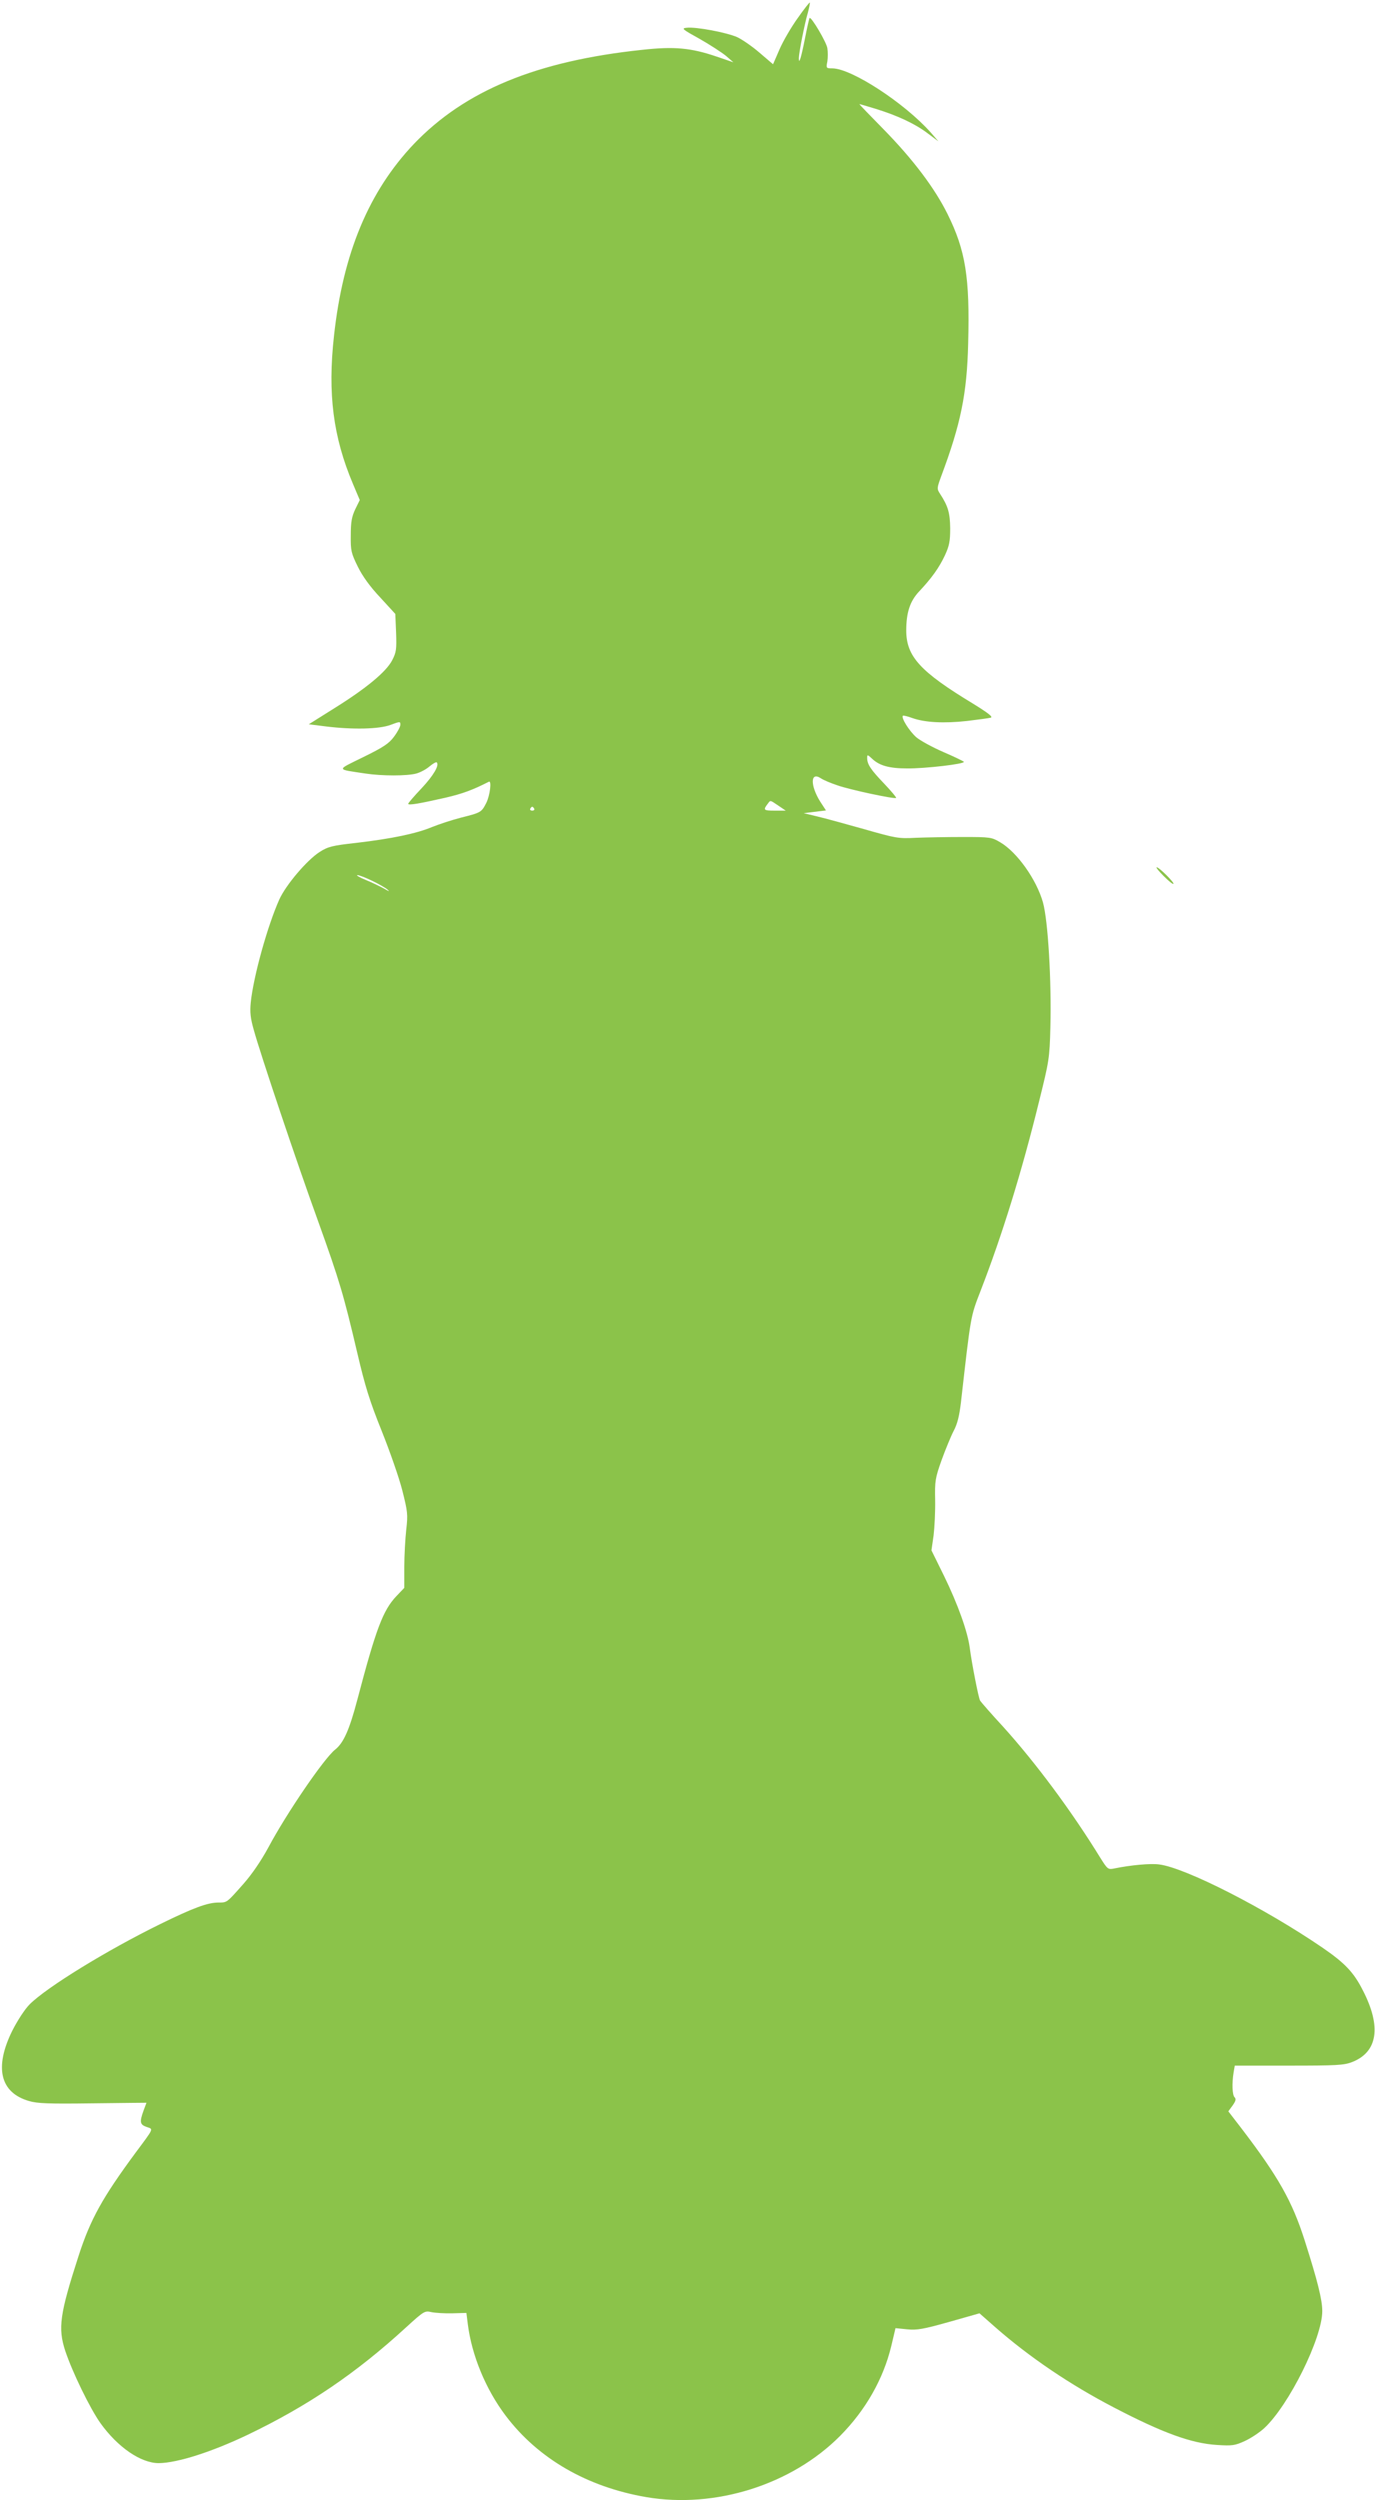 <?xml version="1.0" standalone="no"?>
<!DOCTYPE svg PUBLIC "-//W3C//DTD SVG 20010904//EN"
 "http://www.w3.org/TR/2001/REC-SVG-20010904/DTD/svg10.dtd">
<svg version="1.0" xmlns="http://www.w3.org/2000/svg"
 width="704pt" height="1280pt" viewBox="0 0 704 1280"
 preserveAspectRatio="xMidYMid meet">
<g transform="translate(0,1280) scale(0.1,-0.1)"
fill="#8bc34a" stroke="none">
<path d="M4084 12707 c-33 -46 -75 -118 -93 -160 l-33 -76 -69 59 c-37 32 -89
68 -115 80 -55 24 -209 53 -257 48 -30 -3 -25 -7 65 -57 53 -30 114 -70 135
-87 l38 -33 -85 29 c-132 45 -217 53 -381 35 -541 -57 -907 -208 -1169 -481
-231 -243 -364 -560 -410 -984 -33 -296 -4 -518 97 -757 l35 -83 -23 -47 c-18
-38 -23 -65 -23 -134 -1 -78 2 -91 36 -160 24 -49 63 -103 115 -158 l77 -84 4
-96 c3 -85 1 -101 -20 -141 -30 -59 -134 -145 -298 -247 l-129 -81 88 -11
c138 -17 272 -14 331 8 48 18 50 18 50 1 0 -10 -15 -38 -33 -62 -26 -35 -55
-54 -157 -104 -140 -69 -141 -61 10 -84 85 -13 215 -13 262 0 21 6 51 22 68
37 17 14 33 23 36 20 15 -14 -17 -68 -77 -132 -38 -40 -69 -76 -69 -80 0 -9
58 1 190 31 87 20 141 40 223 82 15 8 6 -70 -13 -108 -25 -49 -27 -50 -130
-76 -47 -12 -113 -34 -148 -48 -78 -33 -207 -60 -387 -81 -125 -14 -145 -19
-189 -47 -65 -42 -172 -168 -206 -243 -60 -134 -132 -392 -146 -526 -5 -51 -2
-81 16 -144 34 -123 217 -669 328 -975 111 -309 131 -377 201 -675 40 -171 63
-246 125 -400 42 -105 90 -242 106 -306 27 -107 29 -122 20 -200 -5 -46 -10
-132 -10 -191 l0 -107 -41 -43 c-68 -72 -104 -167 -199 -528 -41 -156 -71
-223 -114 -257 -57 -45 -250 -328 -342 -501 -37 -68 -83 -136 -128 -187 -86
-97 -83 -95 -127 -95 -56 0 -129 -27 -300 -111 -273 -134 -580 -323 -667 -410
-25 -25 -62 -82 -89 -135 -93 -188 -63 -317 85 -360 43 -13 102 -15 327 -12
151 2 275 3 275 3 0 0 -7 -18 -15 -40 -21 -59 -19 -72 16 -84 35 -12 39 -3
-57 -132 -169 -229 -231 -340 -292 -529 -96 -297 -106 -369 -68 -485 37 -111
127 -295 180 -370 89 -124 207 -205 299 -205 95 1 271 57 457 146 308 148 554
315 809 549 92 84 96 86 130 78 20 -4 68 -7 107 -6 l72 2 7 -56 c20 -161 92
-335 194 -470 166 -220 417 -365 720 -417 353 -60 743 63 992 313 130 131 221
290 262 459 l22 93 60 -6 c51 -5 83 1 215 38 l155 44 84 -74 c174 -152 381
-292 604 -408 249 -130 397 -184 528 -192 78 -5 92 -3 142 20 31 14 76 44 100
66 126 117 297 461 297 599 0 59 -24 155 -90 362 -64 201 -135 327 -327 578
l-64 83 22 30 c16 23 19 33 10 42 -12 12 -14 71 -5 127 l6 35 276 0 c244 0
283 2 324 18 132 51 152 181 56 367 -47 93 -92 140 -207 219 -294 201 -701
409 -836 426 -45 6 -144 -3 -232 -21 -30 -6 -33 -3 -70 56 -147 239 -330 485
-496 669 -62 67 -115 128 -119 135 -8 13 -43 193 -53 271 -11 83 -61 222 -130
364 l-66 134 11 76 c5 42 9 123 8 181 -2 98 0 112 33 205 20 55 48 123 62 150
19 35 29 78 37 145 51 450 49 438 100 570 111 286 212 612 301 975 50 202 53
216 57 377 6 237 -12 544 -38 638 -33 117 -132 257 -219 308 -44 26 -51 27
-191 27 -80 0 -188 -2 -240 -4 -90 -5 -104 -2 -265 44 -93 26 -201 56 -240 65
l-70 17 57 7 57 7 -30 46 c-51 82 -50 154 3 119 13 -9 51 -25 84 -36 64 -23
295 -72 302 -65 3 2 -25 35 -60 72 -70 73 -88 100 -88 132 0 19 1 19 26 -4 37
-35 88 -49 179 -49 90 -1 297 23 290 34 -2 3 -49 26 -105 50 -55 24 -118 58
-139 76 -35 31 -79 100 -68 110 2 2 24 -3 48 -12 65 -23 162 -28 280 -15 57 7
112 14 122 17 12 4 -14 24 -90 71 -271 164 -343 242 -343 375 0 92 19 149 64
198 66 70 104 123 134 187 22 48 27 71 27 138 -1 80 -11 114 -52 177 -17 26
-16 29 6 90 100 267 132 422 138 680 9 337 -13 476 -106 663 -66 133 -177 280
-328 434 -68 69 -123 126 -123 128 0 1 37 -10 83 -24 113 -35 201 -76 266
-125 l56 -42 -39 45 c-134 151 -405 328 -504 329 -32 0 -33 1 -26 35 3 19 3
50 0 69 -6 33 -83 162 -91 154 -2 -2 -13 -51 -24 -107 -19 -97 -31 -135 -31
-99 0 26 30 179 46 232 7 27 12 51 10 53 -1 2 -30 -34 -62 -80z m-98 -4032
l37 -25 -57 0 c-58 0 -60 3 -33 38 12 16 10 16 53 -13z m-1251 -15 c3 -5 -1
-10 -10 -10 -9 0 -13 5 -10 10 3 6 8 10 10 10 2 0 7 -4 10 -10z m-830 -369
c33 -16 69 -36 80 -46 12 -10 6 -9 -17 5 -20 11 -63 32 -95 45 -32 13 -51 24
-43 25 8 0 42 -13 75 -29z"/>
<path d="M5958 8315 c25 -25 47 -43 50 -40 6 6 -73 85 -86 85 -5 0 11 -20 36
-45z"/>
</g>
</svg>
